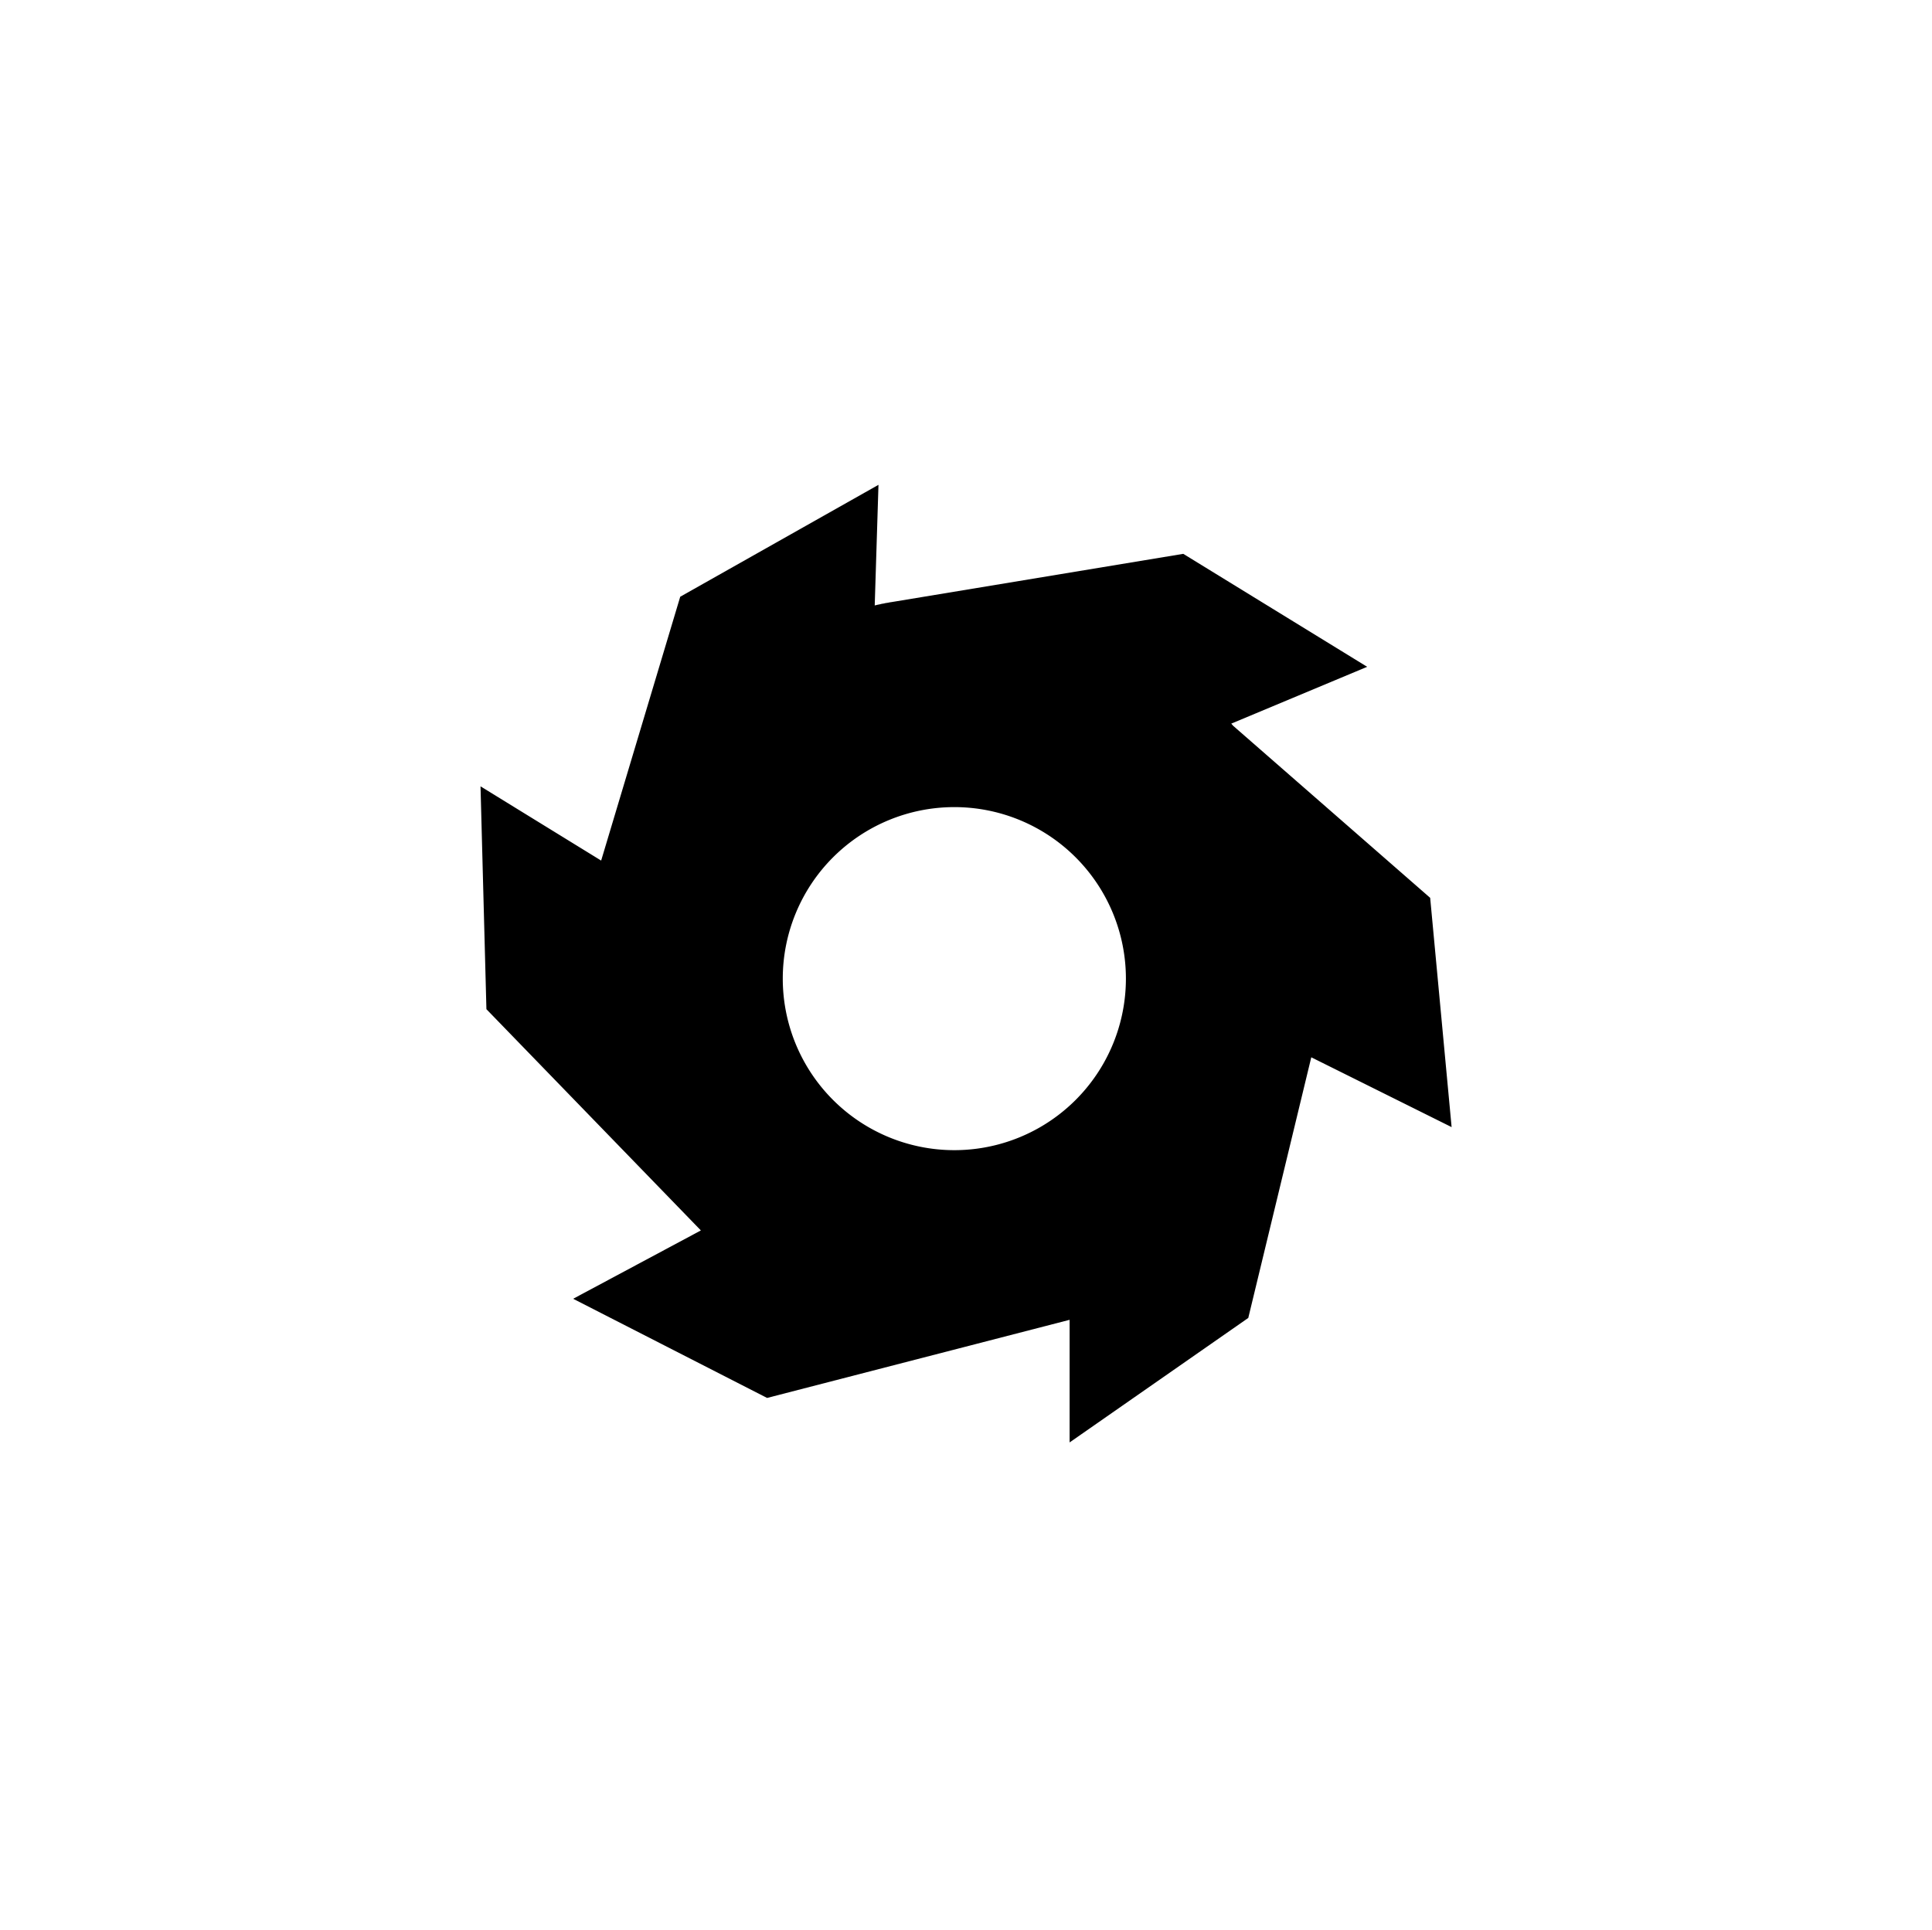 <svg xmlns="http://www.w3.org/2000/svg" viewBox="0 0 144.14 144.01"><g id="Fräsen"><path d="M106.7,67,92,54.16,91.86,54,102,49.76,88.28,41.33,66.7,44.9h0c-.49.08-1,.18-1.44.28v0l.28-9L50.75,44.53l-5.9,19.69-9-5.54.44,16.63,16,16.51-9.53,5.1,14.47,7.4L79.8,98.49l0,9.15,13.33-9.29L97.83,78.9l10.47,5.21ZM71.19,85.83A12.8,12.8,0,1,1,84,73,12.8,12.8,0,0,1,71.19,85.83Z"/><path d="M66.69,44.9c-.49.08-1,.18-1.44.28v0Z"/></g></svg>